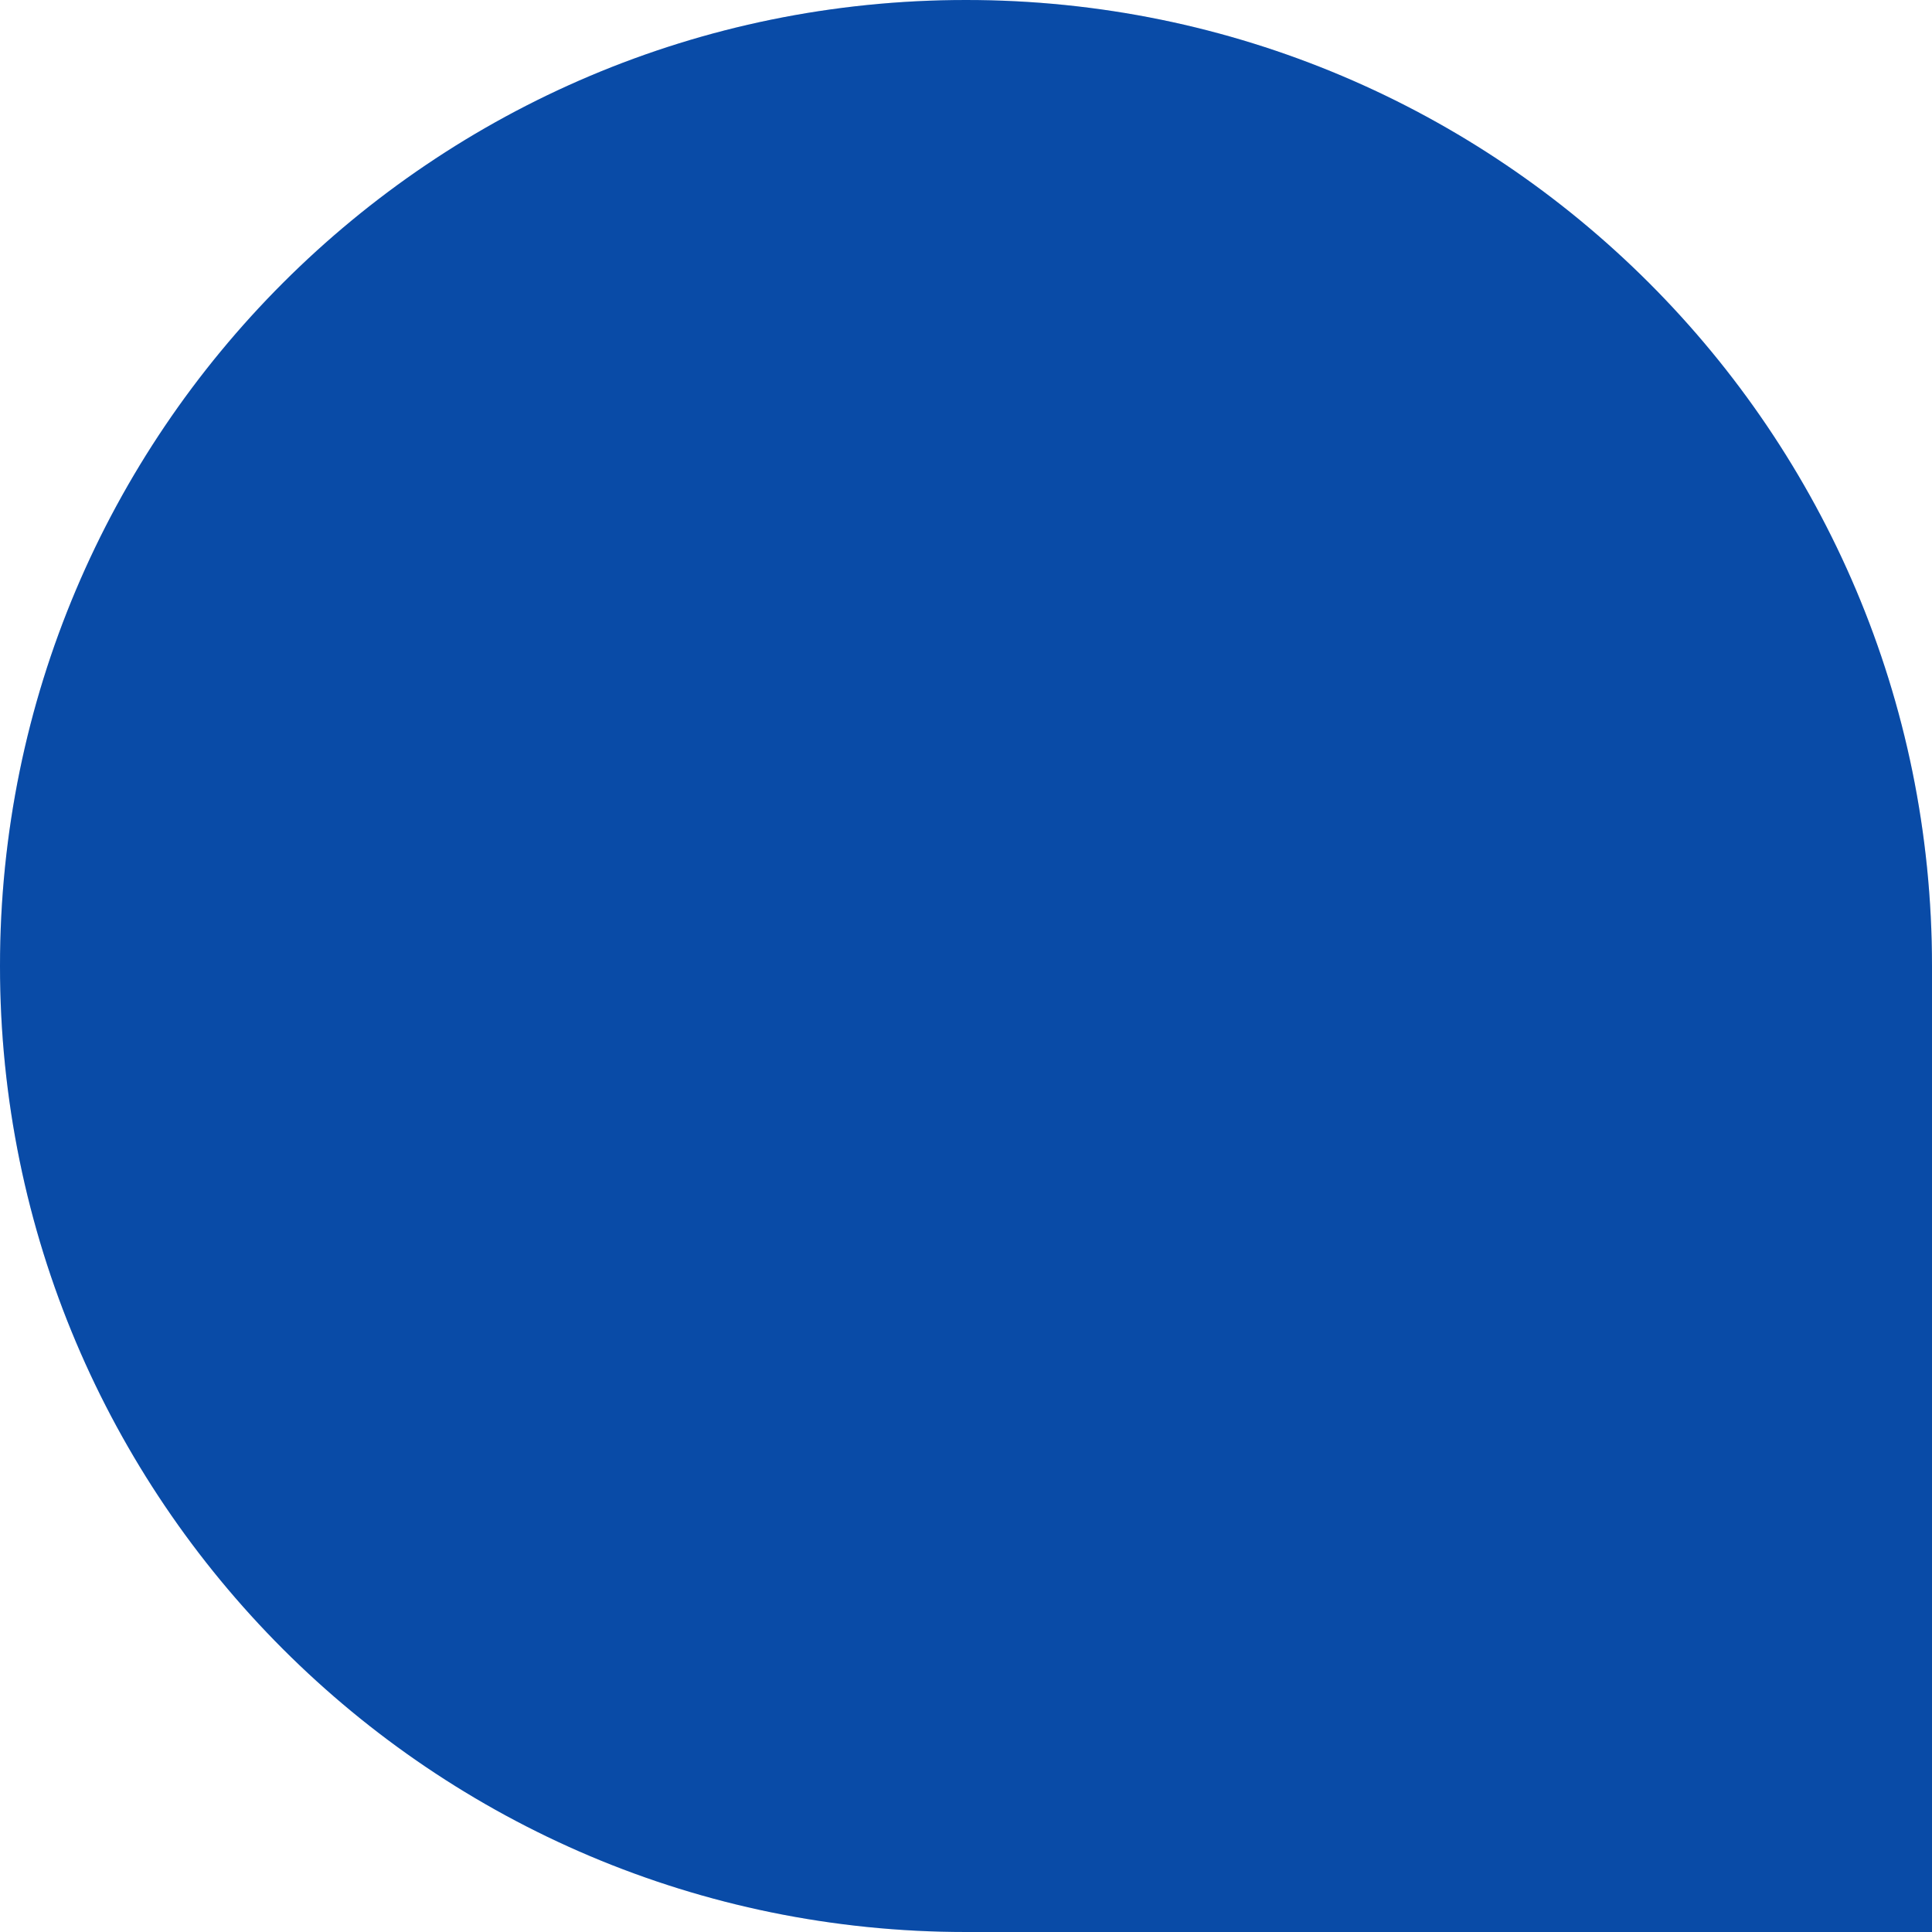 <svg width="64" height="64" viewBox="0 0 64 64" fill="none" xmlns="http://www.w3.org/2000/svg">
<path d="M0 32C0 14.327 14.327 0 32 0V0C49.673 0 64 14.327 64 32V64H32C14.327 64 0 49.673 0 32V32Z" fill="#0B50B9"/>
<path d="M0 32C0 14.327 14.327 0 32 0V0C49.673 0 64 14.327 64 32V64H32C14.327 64 0 49.673 0 32V32Z" fill="#042F48" fill-opacity="0.15"/>
</svg>
